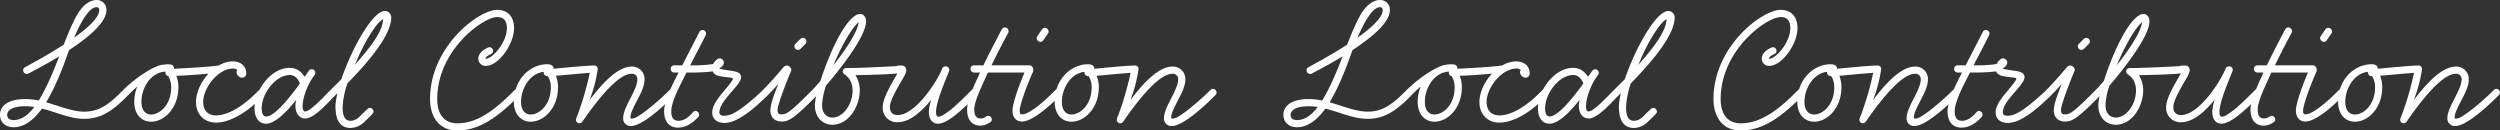 <svg xmlns="http://www.w3.org/2000/svg" width="1392.839" height="72.7" viewBox="0 0 1392.839 72.7"><rect x="0" y="0" width="1392.839" height="72.7" fill="#333333" stroke="none"/><defs><style>.a{fill:#fff;}</style></defs><g transform="translate(56.62 -8441.413)"><path class="a" d="M65-15.4a2.006,2.006,0,0,0-2-2,1.974,1.974,0,0,0-1.4.6L60-15.2C52.4-7.6,47-4.7,39.8-4.7c-6.6,0-13.7-3.1-21.2-5.2,4.3-7,7.5-15.1,9.5-20.1.6-1.6,1.8-5,3.3-9,10.7-7,20.8-15.4,20.8-22.2a5.357,5.357,0,0,0-5.5-5.7c-2.8,0-6,1.7-8.7,5.1-3.2,4-6.3,11.4-9.6,19.8C19.2-36.1,9.7-31,6.9-29.5a1.883,1.883,0,0,0-1.1,1.7,2.077,2.077,0,0,0,1.9,2.1,1.8,1.8,0,0,0,1-.2c3.7-2,10.3-5.4,17.2-9.6-3.4,8.8-7.2,17.8-11.4,24.6a39.445,39.445,0,0,0-7.7-.8C-2.1-11.7-7.1-8.2-7.1-3c0,4.8,3.7,7,7.6,7C6.7,4,12-.5,16.3-6.4c8,2,15.6,5.7,23.5,5.7,8.7,0,15.1-3.8,23-11.7L64.4-14A1.974,1.974,0,0,0,65-15.4ZM48.2-61.2c0,4.1-6.3,9.8-14,15.3,3.6-8.5,8.3-17,12.5-17C47.6-62.9,48.2-62.5,48.2-61.2ZM12-7.3C8.6-2.8,4.8,0,.5,0-2,0-3.1-1.1-3.1-3c0-1.6,1.6-4.7,9.9-4.7A29.608,29.608,0,0,1,12-7.3Zm49.6-9.5L60-15.2a1.974,1.974,0,0,0-.6,1.4,2.006,2.006,0,0,0,2,2,1.974,1.974,0,0,0,1.4-.6L64.4-14c1.5-1.5,3.1-3.1,5-4.7a23.01,23.01,0,0,0-1.7,8.5C67.7-3.1,71.8.9,77.1.9c7.2,0,15.2-7.4,15.2-19.3a17.19,17.19,0,0,0-1.2-6.3c6.2-.1,16.5-1,23.5-1.7a1.912,1.912,0,0,0,1.9-2,1.883,1.883,0,0,0-1.7-2h-.3c-5.5.8-18.3,1.5-24.7,1.8A2.139,2.139,0,0,0,87.9-31l-1.7-.1a31.156,31.156,0,0,0-3.5.4C77.8-29.7,68-23.2,61.6-16.8ZM85.2-27a1.268,1.268,0,0,0-.1.6,1.831,1.831,0,0,0,1.5,1.9l.1.1a12.691,12.691,0,0,1,1.6,6c0,10.3-6.7,15.3-11.2,15.3-2.7,0-5.4-1.8-5.4-7.1C71.7-17.8,76.8-26.7,85.2-27Zm55.5,11.6a2.151,2.151,0,0,0-2-2,2.16,2.16,0,0,0-1.4.6l-1.6,1.6c-9.1,9.1-17.1,12.6-22.4,12.6-4.5,0-7.2-2.7-7.2-7.5,0-7.8,8.3-18.6,16.5-18.6a2.961,2.961,0,0,1,2.6,1,1.05,1.05,0,0,0-.5.9,3.335,3.335,0,0,0,3,3.2,2.309,2.309,0,0,0,2.4-2.4c0-4.4-3.5-6.7-7.5-6.7-10.4,0-20.5,12.6-20.5,22.6,0,6.9,4.5,11.5,11.2,11.5,6.8,0,15.8-4.4,25.2-13.8l1.6-1.6A2.384,2.384,0,0,0,140.7-15.4Zm39.8,0a2.006,2.006,0,0,0-2-2,1.974,1.974,0,0,0-1.4.6l-1.6,1.6c-1.2,1.2-6.2,6.6-9.8,9.1a5.647,5.647,0,0,1-2.8,1.3c-.9,0-1.4-.8-1.4-3,0-6,4.2-13.8,4.9-14.8l1.8-2.6a1.666,1.666,0,0,0,.4-1.1,2.006,2.006,0,0,0-2-2,1.935,1.935,0,0,0-1.6.8l-2.4,3.4c-1.8-2.9-4.5-5-8.3-5-10.5,0-19.6,12.6-19.6,22.6,0,3.6,1.4,8.5,6.5,8.5,4.9,0,11.3-6.4,16.8-13.4a12.408,12.408,0,0,0-.5,3.6c0,3.2,1.5,6.9,5.5,6.9,4.9,0,12.2-8.4,15.3-11.5l1.6-1.6A1.974,1.974,0,0,0,180.5-15.4Zm-20.5-5C154.1-12.2,145.8-2,141.2-2c-1.3,0-2.5-1.1-2.5-4.5,0-8.6,8-18.6,15.6-18.6C157.3-25.1,159-22.9,160-20.4Zm50.9-36.9a3.676,3.676,0,0,0-3.5-3.5c-7,0-18.7,21.4-24.3,38-2.2,2.3-4.3,4.3-6,6-1.6,1.6-2.2,2.2-2.2,3a2.074,2.074,0,0,0,2,2,1.689,1.689,0,0,0,1-.3c1.6-1.5,2.3-2.2,3-2.9a46.521,46.521,0,0,0-1.1,6.7,23.485,23.485,0,0,0,.1,2.7c.3,5.4,2.4,10,8.3,10A11.414,11.414,0,0,0,196,.9c1.2-1.1,2.4-2.3,3.6-3.5.7-.7,1.4-1.4,1.4-2.2a2.151,2.151,0,0,0-2-2c-.7,0-1.3.5-2.2,1.4-1.2,1.1-2.4,2.3-3.6,3.5a7.091,7.091,0,0,1-5,2.3c-2.7,0-4.4-1.9-4.4-7.5a45.271,45.271,0,0,1,2.7-13.4C196.3-30.6,210.9-46.6,210.9-57.3Zm-4.5,1.1a18.134,18.134,0,0,1-.3,1.9c-1,6.4-8.5,15.7-15.5,23.5a9.331,9.331,0,0,1,.7-1.5C195.4-42.4,202.6-54.6,206.4-56.2Zm76.7,40.8a2.006,2.006,0,0,0-2-2,1.974,1.974,0,0,0-1.4.6l-1.6,1.6c-12,12-21,17-30.5,17-7.2,0-11.1-5.1-11.1-13.5,0-27.4,25.7-45.7,33.4-45.7,3.2,0,5.4,1.6,5.4,6.2,0,7.8-7.9,17-11.7,17-.2,0-.2-.1-.2-.2a.367.367,0,0,1,.1-.3c.3-.7,1.5-1.4,2.9-2.1a1.747,1.747,0,0,0,1.2-1.7,2.077,2.077,0,0,0-1.9-2.1,2.92,2.92,0,0,0-.9.2c-2.5,1.1-5.4,3.1-5.4,6.2a3.993,3.993,0,0,0,4.2,4c7.1,0,15.7-12.2,15.7-21,0-6.7-3.8-10.2-9.4-10.2-10.3,0-37.4,20.4-37.4,49.7,0,9.7,4.9,17.5,15.1,17.5,11.2,0,21.1-6,33.3-18.2l1.6-1.6A1.974,1.974,0,0,0,283.1-15.4Zm86.3,0a2.151,2.151,0,0,0-2-2,1.974,1.974,0,0,0-1.4.6l-1.6,1.6c-3.2,3.1-10.8,9.9-15.9,13A8.5,8.5,0,0,1,345-.8c-.6,0-.9-.2-.9-.9a12.175,12.175,0,0,1,1.2-4c2.2-5.4,6.7-11.4,6.7-17a6.908,6.908,0,0,0-7.2-7.1c-8.9,0-18.4,12.2-23.4,18.6a79.58,79.58,0,0,0,4.4-16.3,3.869,3.869,0,0,0,.1-.9,1.814,1.814,0,0,0-1.7-2h-.5c-4.9.1-15.9,1.2-22.4,1.8,0-2.1-1.9-2.5-3.6-2.5-9.2,0-18.5,8.2-18.5,20.9,0,7.1,4.1,11.1,9.4,11.1,7.2,0,15.2-7.4,15.2-19.3a17.19,17.19,0,0,0-1.2-6.3c5.4-.4,12.4-1.2,18.9-1.6a171.032,171.032,0,0,1-6.9,23.7,8.955,8.955,0,0,0-.8,2.3,1.952,1.952,0,0,0,1.9,2.1A2.259,2.259,0,0,0,317.5.7c1.3-1.9,3.8-5.5,7-9.6,6.1-7.8,14.3-16.9,20.3-16.9a2.967,2.967,0,0,1,3.2,3.1c0,6-7.9,15.4-7.9,21.5a4.124,4.124,0,0,0,4.4,4.5c6,0,17.5-10.5,22.6-15.6l1.7-1.7A1.974,1.974,0,0,0,369.4-15.4ZM295.9-26.9a1.268,1.268,0,0,0-.1.6,2.078,2.078,0,0,0,2.3,1.8,11.38,11.38,0,0,1,1.7,6.1c0,10.3-6.7,15.3-11.2,15.3-2.7,0-5.4-1.8-5.4-7.1C283.2-17.6,288.1-26.1,295.9-26.9Zm96.4-2.4a1.866,1.866,0,0,0-2-1.9h-.2a74.725,74.725,0,0,1-11.4.7h-1.3c2.2-4.3,6-11.4,8.1-15.7a5.6,5.6,0,0,0,.8-2,2.027,2.027,0,0,0-2.1-2,2,2,0,0,0-1.7,1.2L373-30.5h-4.4a1.884,1.884,0,0,0-2,2,1.884,1.884,0,0,0,2,2H371c-3.2,6-8.1,16-8.1,21.5,0,6,3,9.2,7.7,9.2,4,0,7.7-2,11.2-5.8a1.974,1.974,0,0,0,.6-1.4,2.149,2.149,0,0,0-1.9-2.1,2.084,2.084,0,0,0-1.5.7c-2.9,3.5-5.6,4.8-8,4.8-3.2,0-4.1-2.2-4.1-5.3,0-5.7,5.4-15.4,8.5-21.6h3.1a95.963,95.963,0,0,0,12.1-.7,1.781,1.781,0,0,0,1.7-1.9Zm29.1,13.9a2.168,2.168,0,0,0-2.1-2,2.918,2.918,0,0,0-1.4.8l-2.3,2.1c-2.7,2.4-9,8.1-13.7,10.5a11.879,11.879,0,0,1-5.5,1.6c-1.9,0-2.7-.7-2.7-1.9,0-6.6,12.1-15.1,12.1-19.6,0-2.2-2-3-4.5-3.4l-5.8-.9c-1.2-.2-1.8-.5-1.8-.8a3.609,3.609,0,0,0,2.5-3,2.494,2.494,0,0,0-2.4-2.4,3.023,3.023,0,0,0-1.8.9,6.952,6.952,0,0,0-2.4,4.6c0,2.6,1.9,4,4.2,4.4,2.1.4,4,.6,5.7.8,1.2.1,1.7.3,1.7.8,0,.4-.4.9-.9,1.6-3,4.6-10.6,11.2-10.6,17,0,3.8,2.8,5.9,7,5.9a16.077,16.077,0,0,0,7.1-2.1c5.4-2.7,10.7-7.5,14.4-11l2.5-2.5A1.746,1.746,0,0,0,421.4-15.4Zm20.8-28.4a2.006,2.006,0,0,0-2-2,1.974,1.974,0,0,0-1.4.6l-2.7,2.7a1.974,1.974,0,0,0-.6,1.4,2.006,2.006,0,0,0,2,2,1.974,1.974,0,0,0,1.4-.6l2.7-2.7A1.974,1.974,0,0,0,442.2-43.8Zm6.7,28.4a2.006,2.006,0,0,0-2-2,1.974,1.974,0,0,0-1.4.6l-1.6,1.6c-11.1,11.1-12.9,12-15.6,12-1.6,0-2.2-.6-2.2-2.3,0-3.4,6.2-18.8,7.5-21.7a3.091,3.091,0,0,0,.2-.8,2.713,2.713,0,0,0-2.7-2.4,4.128,4.128,0,0,0-1.5.7c-2.2,2.6-7,8.3-11.6,12.9l-1.6,1.6a1.974,1.974,0,0,0-.6,1.4,2.006,2.006,0,0,0,2,2,1.974,1.974,0,0,0,1.4-.6l1.6-1.6c1.9-1.9,3.9-4.1,5.7-6.1-1.3,3.4-4.4,10.8-4.4,14.6,0,3.7,2.2,6.3,6.2,6.3,4.2,0,7.1-1.9,18.4-13.2l1.6-1.6A1.974,1.974,0,0,0,448.9-15.4Zm22.4-39.2c-.5,5.4-7.4,15.6-14.1,24.1C461.4-40.6,466.9-50.7,471.3-54.6ZM443.9-15.2a1.64,1.64,0,0,0-.6,1.4,2.006,2.006,0,0,0,2,2,1.64,1.64,0,0,0,1.4-.6l.9-.9a31.326,31.326,0,0,0-.7,4.9c0,7.8,5.2,11,9.7,11,9.3,0,15.3-10.5,15.3-19a15.33,15.33,0,0,0-2.4-8.6c8.6-.2,17.6-.4,24.8-1.1,1.2-.1,1.8-.8,2.3-2a2.92,2.92,0,0,0,.2-.9,1.073,1.073,0,0,0-1.1-1.2h-.2c-8.9.4-21.3,1.2-30.8,1.2-1.5,0-2.3.8-2.3,1.8a2.57,2.57,0,0,0,1.2,1.9c2.9,1.9,4.3,5.1,4.3,8.9,0,7.6-5.3,15-11.3,15-2.4,0-5.7-1.6-5.7-7a40.125,40.125,0,0,1,2.2-10.8c8.3-9.6,22.3-27.6,22.3-35.8,0-2.1-1.1-4.1-3.4-4.1a4.3,4.3,0,0,0-1.2.2c-7.5,2.8-16.3,22.8-20.8,37.1-1.9,2.2-3.5,4-4.5,5Zm93.8-.2a2.151,2.151,0,0,0-2-2,1.974,1.974,0,0,0-1.4.6l-.8.8c-1.2,1.2-4.5,4.6-8.1,7.8a42.228,42.228,0,0,1-6.6,5.1,6.1,6.1,0,0,1-3.1,1.2c-.7,0-1.3-.5-1.3-2.7,0-5.5,5.1-17.2,7.2-22.5a3.09,3.09,0,0,0,.2-.8,1.916,1.916,0,0,0-2.1-2,1.947,1.947,0,0,0-1.9,1.3c-3,7.5-15,25.8-24.8,25.8-2.7,0-4.3-1.5-4.3-4.4s2.2-7.3,6.1-14c1.1-1.9,3-4.8,3-6.5a2.5,2.5,0,0,0-2.7-2.7h-1.5a1.941,1.941,0,0,0-2,2,1.781,1.781,0,0,0,1.6,1.9l-1.1,1.9c-4.2,7.2-7.4,13.2-7.4,17.4A7.952,7.952,0,0,0,493,1.2c7.5,0,14.5-7.4,18.8-12.6a22.9,22.9,0,0,0-1.4,6.8C510.4-1,512,2,515.5,2s8.2-3.4,12.4-7.1c2.6-2.2,5-4.6,6.7-6.3l2.5-2.6A1.64,1.64,0,0,0,537.7-15.4Zm30.8-13.2a2.146,2.146,0,0,0-2.3-1.9H545.3c3.5-7.2,6.7-13.3,9.3-18.1a1.978,1.978,0,0,0,.2-1,2.027,2.027,0,0,0-2.1-2,1.883,1.883,0,0,0-1.7,1.1c-3.5,6.7-7.1,13.5-10.2,20h-5.2a1.941,1.941,0,0,0-2,2,1.941,1.941,0,0,0,2,2h3.3c-.8,1.9-1.9,4.2-2.9,6.4-2.4,5.7-4.3,10.8-4.3,14.1,0,6.9,3.6,9.1,7.5,9.1a10.321,10.321,0,0,0,4.6-1.4c.9-.5,1.7-1.1,1.7-2a2.168,2.168,0,0,0-2-2.1,1.951,1.951,0,0,0-1.3.5,4.839,4.839,0,0,1-2.9,1c-2.8,0-3.6-2-3.6-5.1,0-2.6,1.5-6.9,3.8-12.1l3.8-8.4h22.4a5.743,5.743,0,0,0,2.6-1.6Zm-4.9,2.4c-2.6,6-6.6,16.7-6.6,21,0,3.2,1.7,6,5.3,6,6.2,0,16.7-10,19.9-13.2l1.6-1.6a1.974,1.974,0,0,0,.6-1.4,2.006,2.006,0,0,0-2-2,1.974,1.974,0,0,0-1.4.6l-1.6,1.6c-2,2-12.2,12-17.1,12-.6,0-1.3-.1-1.3-2,0-4.1,6-18.8,7.4-21.6a2.919,2.919,0,0,0,.2-.9c0-1.9-1.6-2.6-3-2.6s-2.2,1.3-2.2,2.8A5.854,5.854,0,0,0,563.6-26.2Zm13.5-23.2a2.094,2.094,0,0,0-2.1-2,1.922,1.922,0,0,0-1.6.9l-2.6,3.8a1.548,1.548,0,0,0-.3,1.1,2.094,2.094,0,0,0,2.1,2,1.921,1.921,0,0,0,1.6-.9l2.6-3.8A1.548,1.548,0,0,0,577.1-49.4Zm93.6,34a2.151,2.151,0,0,0-2-2,1.974,1.974,0,0,0-1.4.6l-1.6,1.6c-3.2,3.1-10.8,9.9-15.9,13a8.5,8.5,0,0,1-3.5,1.4c-.6,0-.9-.2-.9-.9a12.175,12.175,0,0,1,1.2-4c2.2-5.4,6.7-11.4,6.7-17a6.908,6.908,0,0,0-7.2-7.1c-8.9,0-18.4,12.2-23.4,18.6a79.579,79.579,0,0,0,4.4-16.3,3.87,3.87,0,0,0,.1-.9,1.814,1.814,0,0,0-1.7-2H625c-4.9.1-15.9,1.2-22.4,1.8,0-2.1-1.9-2.5-3.6-2.5-9.2,0-18.5,8.2-18.5,20.9,0,7.1,4.1,11.1,9.4,11.1,7.2,0,15.2-7.4,15.2-19.3a17.19,17.19,0,0,0-1.2-6.3c5.4-.4,12.4-1.2,18.9-1.6a171.036,171.036,0,0,1-6.9,23.7,8.954,8.954,0,0,0-.8,2.3A1.952,1.952,0,0,0,617,1.8,2.259,2.259,0,0,0,618.8.7c1.3-1.9,3.8-5.5,7-9.6,6.1-7.8,14.3-16.9,20.3-16.9a2.967,2.967,0,0,1,3.2,3.1c0,6-7.9,15.4-7.9,21.5a4.124,4.124,0,0,0,4.4,4.5c6,0,17.5-10.5,22.6-15.6l1.7-1.7A1.974,1.974,0,0,0,670.7-15.4ZM597.2-26.9a1.269,1.269,0,0,0-.1.6,2.078,2.078,0,0,0,2.3,1.8,11.38,11.38,0,0,1,1.7,6.1c0,10.3-6.7,15.3-11.2,15.3-2.7,0-5.4-1.8-5.4-7.1C584.5-17.6,589.4-26.1,597.2-26.9Z" transform="translate(665.52 8508.313)"/><path class="a" d="M65-15.4a2.006,2.006,0,0,0-2-2,1.974,1.974,0,0,0-1.4.6L60-15.2C52.4-7.6,47-4.7,39.8-4.7c-6.6,0-13.7-3.1-21.2-5.2,4.3-7,7.5-15.1,9.5-20.1.6-1.6,1.8-5,3.3-9,10.7-7,20.8-15.4,20.8-22.2a5.357,5.357,0,0,0-5.5-5.7c-2.8,0-6,1.7-8.7,5.1-3.2,4-6.3,11.4-9.6,19.8C19.2-36.1,9.7-31,6.9-29.5a1.883,1.883,0,0,0-1.1,1.7,2.077,2.077,0,0,0,1.9,2.1,1.8,1.8,0,0,0,1-.2c3.7-2,10.3-5.4,17.2-9.6-3.4,8.8-7.2,17.8-11.4,24.6a39.445,39.445,0,0,0-7.7-.8C-2.1-11.7-7.1-8.2-7.1-3c0,4.8,3.7,7,7.6,7C6.7,4,12-.5,16.3-6.4c8,2,15.6,5.7,23.5,5.7,8.7,0,15.1-3.8,23-11.7L64.4-14A1.974,1.974,0,0,0,65-15.4ZM48.2-61.2c0,4.1-6.3,9.8-14,15.3,3.6-8.5,8.3-17,12.5-17C47.6-62.9,48.2-62.5,48.2-61.2ZM12-7.3C8.6-2.8,4.8,0,.5,0-2,0-3.1-1.1-3.1-3c0-1.6,1.6-4.7,9.9-4.7A29.608,29.608,0,0,1,12-7.3Zm49.6-9.5L60-15.2a1.974,1.974,0,0,0-.6,1.4,2.006,2.006,0,0,0,2,2,1.974,1.974,0,0,0,1.4-.6L64.4-14c1.5-1.5,3.1-3.1,5-4.7a23.01,23.01,0,0,0-1.7,8.5C67.7-3.1,71.8.9,77.1.9c7.2,0,15.2-7.4,15.2-19.3a17.19,17.19,0,0,0-1.2-6.3c6.2-.1,16.5-1,23.5-1.7a1.912,1.912,0,0,0,1.9-2,1.883,1.883,0,0,0-1.7-2h-.3c-5.5.8-18.3,1.5-24.7,1.8A2.139,2.139,0,0,0,87.9-31l-1.7-.1a31.156,31.156,0,0,0-3.5.4C77.8-29.7,68-23.2,61.6-16.8ZM85.2-27a1.268,1.268,0,0,0-.1.6,1.831,1.831,0,0,0,1.5,1.9l.1.1a12.691,12.691,0,0,1,1.6,6c0,10.3-6.7,15.3-11.2,15.3-2.7,0-5.4-1.8-5.4-7.1C71.7-17.8,76.8-26.7,85.2-27Zm55.5,11.6a2.151,2.151,0,0,0-2-2,2.16,2.16,0,0,0-1.4.6l-1.6,1.6c-9.1,9.1-17.1,12.6-22.4,12.6-4.5,0-7.2-2.7-7.2-7.5,0-7.8,8.3-18.6,16.5-18.6a2.961,2.961,0,0,1,2.6,1,1.05,1.05,0,0,0-.5.9,3.335,3.335,0,0,0,3,3.2,2.309,2.309,0,0,0,2.4-2.4c0-4.4-3.5-6.7-7.5-6.7-10.4,0-20.5,12.6-20.5,22.6,0,6.9,4.5,11.5,11.2,11.5,6.8,0,15.8-4.4,25.2-13.8l1.6-1.6A2.384,2.384,0,0,0,140.7-15.4Zm39.8,0a2.006,2.006,0,0,0-2-2,1.974,1.974,0,0,0-1.4.6l-1.6,1.6c-1.2,1.2-6.2,6.6-9.8,9.1a5.647,5.647,0,0,1-2.8,1.3c-.9,0-1.4-.8-1.4-3,0-6,4.2-13.8,4.9-14.8l1.8-2.6a1.666,1.666,0,0,0,.4-1.1,2.006,2.006,0,0,0-2-2,1.935,1.935,0,0,0-1.6.8l-2.4,3.4c-1.8-2.9-4.5-5-8.3-5-10.5,0-19.6,12.6-19.6,22.6,0,3.6,1.4,8.5,6.5,8.5,4.9,0,11.3-6.4,16.8-13.4a12.408,12.408,0,0,0-.5,3.6c0,3.2,1.5,6.9,5.5,6.9,4.9,0,12.2-8.4,15.3-11.5l1.6-1.6A1.974,1.974,0,0,0,180.5-15.4Zm-20.5-5C154.1-12.2,145.8-2,141.2-2c-1.3,0-2.5-1.1-2.5-4.5,0-8.6,8-18.6,15.6-18.6C157.3-25.1,159-22.9,160-20.4Zm50.9-36.9a3.676,3.676,0,0,0-3.5-3.5c-7,0-18.7,21.4-24.3,38-2.2,2.3-4.3,4.3-6,6-1.6,1.6-2.2,2.2-2.2,3a2.074,2.074,0,0,0,2,2,1.689,1.689,0,0,0,1-.3c1.6-1.5,2.3-2.2,3-2.9a46.521,46.521,0,0,0-1.1,6.7,23.485,23.485,0,0,0,.1,2.7c.3,5.4,2.4,10,8.3,10A11.414,11.414,0,0,0,196,.9c1.2-1.1,2.4-2.3,3.6-3.5.7-.7,1.4-1.4,1.4-2.2a2.151,2.151,0,0,0-2-2c-.7,0-1.3.5-2.2,1.4-1.2,1.1-2.4,2.3-3.6,3.5a7.091,7.091,0,0,1-5,2.3c-2.7,0-4.4-1.9-4.4-7.5a45.271,45.271,0,0,1,2.7-13.4C196.3-30.6,210.9-46.6,210.9-57.3Zm-4.5,1.1a18.134,18.134,0,0,1-.3,1.9c-1,6.4-8.5,15.7-15.5,23.5a9.331,9.331,0,0,1,.7-1.5C195.4-42.4,202.6-54.6,206.4-56.2Zm76.7,40.8a2.006,2.006,0,0,0-2-2,1.974,1.974,0,0,0-1.4.6l-1.6,1.6c-12,12-21,17-30.5,17-7.2,0-11.1-5.1-11.1-13.5,0-27.4,25.7-45.7,33.4-45.7,3.2,0,5.4,1.6,5.4,6.2,0,7.8-7.9,17-11.7,17-.2,0-.2-.1-.2-.2a.367.367,0,0,1,.1-.3c.3-.7,1.5-1.4,2.9-2.1a1.747,1.747,0,0,0,1.2-1.7,2.077,2.077,0,0,0-1.9-2.1,2.92,2.92,0,0,0-.9.2c-2.5,1.1-5.4,3.1-5.4,6.2a3.993,3.993,0,0,0,4.2,4c7.1,0,15.7-12.2,15.7-21,0-6.7-3.8-10.2-9.4-10.2-10.3,0-37.4,20.4-37.4,49.7,0,9.7,4.9,17.5,15.1,17.5,11.2,0,21.1-6,33.3-18.2l1.6-1.6A1.974,1.974,0,0,0,283.1-15.4Zm86.3,0a2.151,2.151,0,0,0-2-2,1.974,1.974,0,0,0-1.4.6l-1.6,1.6c-3.2,3.1-10.8,9.9-15.9,13A8.5,8.5,0,0,1,345-.8c-.6,0-.9-.2-.9-.9a12.175,12.175,0,0,1,1.2-4c2.2-5.4,6.7-11.4,6.7-17a6.908,6.908,0,0,0-7.2-7.1c-8.9,0-18.4,12.2-23.4,18.6a79.58,79.58,0,0,0,4.4-16.3,3.869,3.869,0,0,0,.1-.9,1.814,1.814,0,0,0-1.7-2h-.5c-4.9.1-15.9,1.2-22.4,1.8,0-2.1-1.9-2.5-3.6-2.5-9.2,0-18.5,8.2-18.5,20.9,0,7.1,4.1,11.1,9.4,11.1,7.2,0,15.2-7.4,15.2-19.3a17.19,17.19,0,0,0-1.2-6.3c5.4-.4,12.4-1.2,18.9-1.6a171.032,171.032,0,0,1-6.9,23.7,8.955,8.955,0,0,0-.8,2.3,1.952,1.952,0,0,0,1.9,2.1A2.259,2.259,0,0,0,317.5.7c1.3-1.9,3.8-5.5,7-9.6,6.1-7.8,14.3-16.9,20.3-16.9a2.967,2.967,0,0,1,3.2,3.1c0,6-7.9,15.4-7.9,21.5a4.124,4.124,0,0,0,4.4,4.5c6,0,17.5-10.5,22.6-15.6l1.7-1.7A1.974,1.974,0,0,0,369.4-15.4ZM295.9-26.9a1.268,1.268,0,0,0-.1.6,2.078,2.078,0,0,0,2.3,1.8,11.38,11.38,0,0,1,1.7,6.1c0,10.3-6.7,15.3-11.2,15.3-2.7,0-5.4-1.8-5.4-7.1C283.2-17.6,288.1-26.1,295.9-26.9Zm96.4-2.4a1.866,1.866,0,0,0-2-1.9h-.2a74.725,74.725,0,0,1-11.4.7h-1.3c2.2-4.3,6-11.4,8.1-15.7a5.6,5.6,0,0,0,.8-2,2.027,2.027,0,0,0-2.1-2,2,2,0,0,0-1.7,1.2L373-30.5h-4.4a1.884,1.884,0,0,0-2,2,1.884,1.884,0,0,0,2,2H371c-3.2,6-8.1,16-8.1,21.5,0,6,3,9.2,7.7,9.2,4,0,7.7-2,11.2-5.8a1.974,1.974,0,0,0,.6-1.4,2.149,2.149,0,0,0-1.9-2.1,2.084,2.084,0,0,0-1.5.7c-2.9,3.5-5.6,4.8-8,4.8-3.2,0-4.1-2.2-4.1-5.3,0-5.7,5.4-15.4,8.5-21.6h3.1a95.963,95.963,0,0,0,12.1-.7,1.781,1.781,0,0,0,1.7-1.9Zm29.1,13.9a2.168,2.168,0,0,0-2.1-2,2.918,2.918,0,0,0-1.4.8l-2.3,2.1c-2.7,2.4-9,8.1-13.7,10.5a11.879,11.879,0,0,1-5.5,1.6c-1.9,0-2.7-.7-2.7-1.9,0-6.6,12.1-15.1,12.1-19.6,0-2.2-2-3-4.5-3.4l-5.8-.9c-1.2-.2-1.8-.5-1.8-.8a3.609,3.609,0,0,0,2.5-3,2.494,2.494,0,0,0-2.4-2.4,3.023,3.023,0,0,0-1.8.9,6.952,6.952,0,0,0-2.4,4.6c0,2.6,1.9,4,4.2,4.4,2.1.4,4,.6,5.7.8,1.2.1,1.7.3,1.7.8,0,.4-.4.9-.9,1.6-3,4.6-10.6,11.2-10.6,17,0,3.8,2.8,5.9,7,5.9a16.077,16.077,0,0,0,7.1-2.1c5.4-2.7,10.7-7.5,14.4-11l2.5-2.5A1.746,1.746,0,0,0,421.4-15.4Zm20.8-28.4a2.006,2.006,0,0,0-2-2,1.974,1.974,0,0,0-1.4.6l-2.7,2.7a1.974,1.974,0,0,0-.6,1.4,2.006,2.006,0,0,0,2,2,1.974,1.974,0,0,0,1.4-.6l2.7-2.7A1.974,1.974,0,0,0,442.2-43.8Zm6.7,28.4a2.006,2.006,0,0,0-2-2,1.974,1.974,0,0,0-1.4.6l-1.6,1.6c-11.1,11.1-12.9,12-15.6,12-1.6,0-2.2-.6-2.2-2.3,0-3.4,6.2-18.8,7.5-21.7a3.091,3.091,0,0,0,.2-.8,2.713,2.713,0,0,0-2.7-2.4,4.128,4.128,0,0,0-1.5.7c-2.2,2.6-7,8.3-11.6,12.9l-1.6,1.6a1.974,1.974,0,0,0-.6,1.4,2.006,2.006,0,0,0,2,2,1.974,1.974,0,0,0,1.4-.6l1.6-1.6c1.9-1.9,3.9-4.1,5.7-6.1-1.3,3.4-4.4,10.8-4.4,14.6,0,3.7,2.2,6.3,6.2,6.3,4.2,0,7.1-1.9,18.4-13.2l1.6-1.6A1.974,1.974,0,0,0,448.9-15.4Zm22.4-39.2c-.5,5.4-7.4,15.6-14.1,24.1C461.4-40.6,466.9-50.7,471.3-54.6ZM443.9-15.2a1.64,1.64,0,0,0-.6,1.4,2.006,2.006,0,0,0,2,2,1.64,1.64,0,0,0,1.4-.6l.9-.9a31.326,31.326,0,0,0-.7,4.9c0,7.8,5.2,11,9.7,11,9.3,0,15.3-10.5,15.3-19a15.33,15.33,0,0,0-2.4-8.6c8.6-.2,17.6-.4,24.8-1.1,1.2-.1,1.8-.8,2.3-2a2.92,2.92,0,0,0,.2-.9,1.073,1.073,0,0,0-1.1-1.2h-.2c-8.9.4-21.3,1.2-30.8,1.2-1.5,0-2.3.8-2.3,1.8a2.57,2.57,0,0,0,1.2,1.9c2.9,1.9,4.3,5.1,4.3,8.9,0,7.6-5.3,15-11.3,15-2.4,0-5.7-1.6-5.7-7a40.125,40.125,0,0,1,2.2-10.8c8.3-9.6,22.3-27.6,22.3-35.8,0-2.1-1.1-4.1-3.4-4.1a4.3,4.3,0,0,0-1.2.2c-7.5,2.8-16.3,22.8-20.8,37.1-1.9,2.2-3.5,4-4.5,5Zm93.8-.2a2.151,2.151,0,0,0-2-2,1.974,1.974,0,0,0-1.4.6l-.8.8c-1.2,1.2-4.5,4.6-8.1,7.8a42.228,42.228,0,0,1-6.6,5.1,6.1,6.1,0,0,1-3.1,1.2c-.7,0-1.3-.5-1.3-2.7,0-5.5,5.1-17.2,7.2-22.5a3.09,3.09,0,0,0,.2-.8,1.916,1.916,0,0,0-2.1-2,1.947,1.947,0,0,0-1.9,1.3c-3,7.5-15,25.8-24.8,25.8-2.7,0-4.3-1.5-4.3-4.4s2.2-7.3,6.1-14c1.1-1.9,3-4.8,3-6.5a2.5,2.5,0,0,0-2.7-2.7h-1.5a1.941,1.941,0,0,0-2,2,1.781,1.781,0,0,0,1.6,1.9l-1.1,1.9c-4.2,7.2-7.4,13.2-7.4,17.4A7.952,7.952,0,0,0,493,1.2c7.5,0,14.5-7.4,18.8-12.6a22.9,22.9,0,0,0-1.4,6.8C510.4-1,512,2,515.5,2s8.2-3.4,12.4-7.1c2.6-2.2,5-4.6,6.7-6.3l2.5-2.6A1.64,1.64,0,0,0,537.7-15.4Zm30.8-13.2a2.146,2.146,0,0,0-2.3-1.9H545.3c3.5-7.2,6.7-13.3,9.3-18.1a1.978,1.978,0,0,0,.2-1,2.027,2.027,0,0,0-2.1-2,1.883,1.883,0,0,0-1.7,1.1c-3.5,6.7-7.1,13.5-10.2,20h-5.2a1.941,1.941,0,0,0-2,2,1.941,1.941,0,0,0,2,2h3.3c-.8,1.9-1.9,4.2-2.9,6.4-2.4,5.7-4.3,10.8-4.3,14.1,0,6.9,3.6,9.1,7.5,9.1a10.321,10.321,0,0,0,4.6-1.4c.9-.5,1.7-1.1,1.7-2a2.168,2.168,0,0,0-2-2.1,1.951,1.951,0,0,0-1.3.5,4.839,4.839,0,0,1-2.9,1c-2.8,0-3.6-2-3.6-5.1,0-2.6,1.5-6.9,3.8-12.1l3.8-8.4h22.4a5.743,5.743,0,0,0,2.6-1.6Zm-4.9,2.4c-2.6,6-6.6,16.7-6.6,21,0,3.2,1.7,6,5.3,6,6.2,0,16.7-10,19.9-13.2l1.6-1.6a1.974,1.974,0,0,0,.6-1.4,2.006,2.006,0,0,0-2-2,1.974,1.974,0,0,0-1.4.6l-1.6,1.6c-2,2-12.2,12-17.1,12-.6,0-1.3-.1-1.3-2,0-4.1,6-18.8,7.4-21.6a2.919,2.919,0,0,0,.2-.9c0-1.9-1.6-2.6-3-2.6s-2.2,1.3-2.2,2.8A5.854,5.854,0,0,0,563.6-26.2Zm13.5-23.2a2.094,2.094,0,0,0-2.1-2,1.922,1.922,0,0,0-1.6.9l-2.6,3.8a1.548,1.548,0,0,0-.3,1.1,2.094,2.094,0,0,0,2.1,2,1.921,1.921,0,0,0,1.6-.9l2.6-3.8A1.548,1.548,0,0,0,577.1-49.4Zm93.6,34a2.151,2.151,0,0,0-2-2,1.974,1.974,0,0,0-1.4.6l-1.6,1.6c-3.2,3.1-10.8,9.9-15.9,13a8.5,8.5,0,0,1-3.5,1.4c-.6,0-.9-.2-.9-.9a12.175,12.175,0,0,1,1.2-4c2.2-5.4,6.7-11.4,6.7-17a6.908,6.908,0,0,0-7.2-7.1c-8.9,0-18.4,12.2-23.4,18.6a79.579,79.579,0,0,0,4.4-16.3,3.87,3.87,0,0,0,.1-.9,1.814,1.814,0,0,0-1.7-2H625c-4.9.1-15.9,1.2-22.4,1.8,0-2.1-1.9-2.5-3.6-2.5-9.2,0-18.5,8.2-18.5,20.9,0,7.1,4.1,11.1,9.4,11.1,7.2,0,15.2-7.4,15.2-19.3a17.19,17.19,0,0,0-1.2-6.3c5.4-.4,12.4-1.2,18.9-1.6a171.036,171.036,0,0,1-6.9,23.7,8.954,8.954,0,0,0-.8,2.3A1.952,1.952,0,0,0,617,1.8,2.259,2.259,0,0,0,618.8.7c1.3-1.9,3.8-5.5,7-9.6,6.1-7.8,14.3-16.9,20.3-16.9a2.967,2.967,0,0,1,3.2,3.1c0,6-7.9,15.4-7.9,21.5a4.124,4.124,0,0,0,4.4,4.5c6,0,17.5-10.5,22.6-15.6l1.7-1.7A1.974,1.974,0,0,0,670.7-15.4ZM597.2-26.9a1.269,1.269,0,0,0-.1.6,2.078,2.078,0,0,0,2.3,1.8,11.38,11.38,0,0,1,1.7,6.1c0,10.3-6.7,15.3-11.2,15.3-2.7,0-5.4-1.8-5.4-7.1C584.5-17.6,589.4-26.1,597.2-26.9Z" transform="translate(-49.52 8508.313)"/></g></svg>